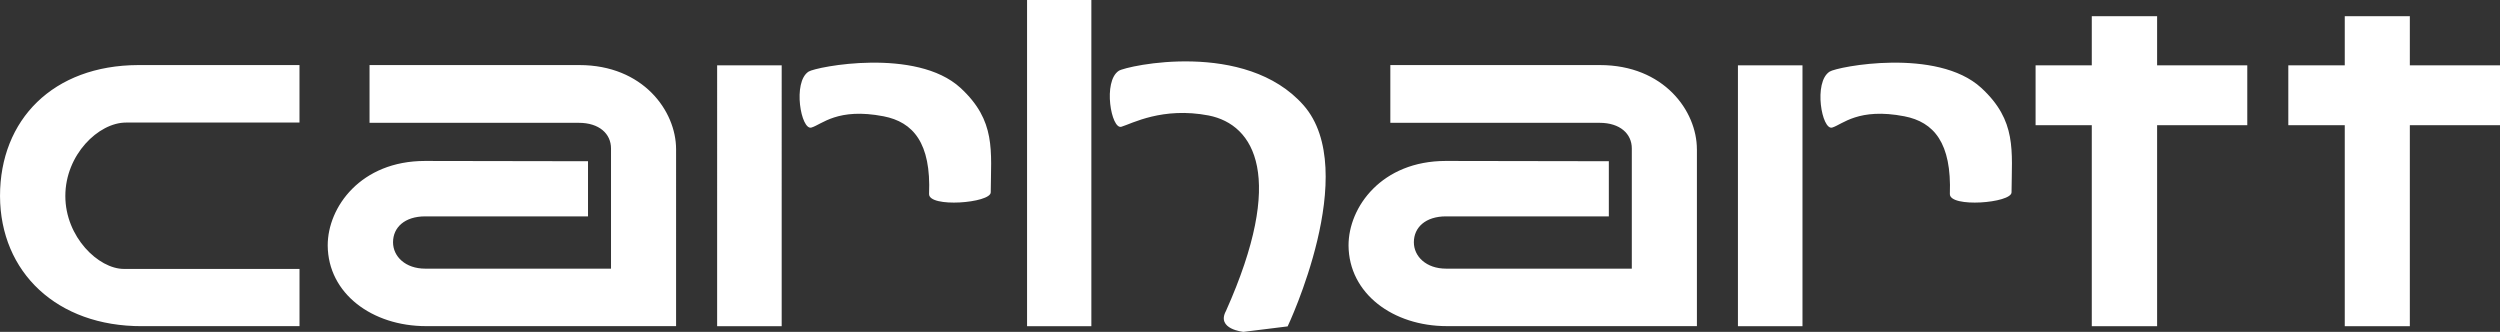 <?xml version="1.0" encoding="utf-8"?>
<!-- Generator: Adobe Illustrator 27.5.0, SVG Export Plug-In . SVG Version: 6.00 Build 0)  -->
<svg version="1.1"
	 id="svg11010" xmlns:svg="http://www.w3.org/2000/svg" xmlns:sodipodi="http://sodipodi.sourceforge.net/DTD/sodipodi-0.dtd" xmlns:inkscape="http://www.inkscape.org/namespaces/inkscape" xmlns:dc="http://purl.org/dc/elements/1.1/" xmlns:rdf="http://www.w3.org/1999/02/22-rdf-syntax-ns#" xmlns:cc="http://creativecommons.org/ns#"
	 xmlns="http://www.w3.org/2000/svg" xmlns:xlink="http://www.w3.org/1999/xlink" x="0px" y="0px" viewBox="0 0 1000 132.76"
	 style="enable-background:new 0 0 1000 132.76;" xml:space="preserve">
<rect x="0" y="0" width="1000" height="132.76" fill="#333333" stroke="none"/>
<style type="text/css">
	.st0{fill:#FFFFFF;}
</style>
<path id="surface1863" transform="translate(-55.996,-680.133)" class="st0" d="M106.38,729.16h69.41v-23c0,0-56.97,0-64.5,0
	C77.22,706.27,56,728.01,56,758.54c0.1,30.52,22.79,52.16,56.76,52.06h63.04V787.7h-70.25c-10.14,0-23.42-12.75-23.42-29.17
	C82.13,742.02,95.41,729.16,106.38,729.16 M492.54,810.6h-25.72V680.13h25.72V810.6z M504.56,730.83c4.18-1.25,16.41-8.05,34.92-4.5
	c18.4,3.66,30.84,24.67,6.9,78.19c-3.97,7.32,7,8.36,7,8.36l17.67-2.19c0,0,29.48-62.09,6.38-88.44
	c-23.21-26.34-70.77-15.79-73.91-13.8C497.04,712.65,500.49,732.09,504.56,730.83 M954.91,706.27h-36.07v-19.65h-26.13v19.65h-22.48
	v23.94h22.48v80.39h26.13v-80.39h36.07V706.27z M1056,706.27h-36.07v-19.65H993.9v19.65h-22.58v23.94h22.58v80.39h26.03v-80.39H1056
	V706.27z M326.43,739.82c0-15.26-13.17-33.66-38.68-33.66h-83.94v23.1h83.73c8.15,0,12.86,4.39,12.86,10.24v48.09h-74.33
	c-7.84,0-12.86-4.81-12.86-10.56c0-5.96,4.7-10.35,12.86-10.35h65.13v-22.06c0,0-47.67-0.11-65.23-0.11
	c-25.61,0-38.89,18.4-38.89,33.77c0.1,19.34,17.88,32.3,39.31,32.3h100.04V739.82z M734.75,739.82c0-15.26-13.17-33.66-38.78-33.66
	h-83.84v23.1h83.73c8.15,0,12.86,4.39,12.86,10.24v48.09H634.4c-7.84,0-12.86-4.81-12.86-10.56c0-5.96,4.7-10.35,12.86-10.35h65.13
	v-22.06c0,0-47.67-0.11-65.23-0.11c-25.61,0-38.89,18.4-38.89,33.77c0.1,19.34,17.88,32.3,39.31,32.3h100.04V739.82z M368.67,810.6
	h-25.82V706.27h25.82V810.6z M380.58,731.15c4.18-1.25,10.45-8.05,28.85-4.5c11.81,2.3,19.03,10.66,18.19,31.05
	c-0.21,5.64,24.67,3.66,24.67-0.63c0.1-16.62,2.2-28.64-12.13-41.81c-17.67-16.2-57.6-8.47-60.74-6.48
	C372.95,712.96,376.4,732.4,380.58,731.15 M776.99,810.6h-25.82V706.27h25.82V810.6z M788.9,731.15c4.08-1.25,10.45-8.05,28.85-4.5
	c11.81,2.3,18.92,10.66,18.19,31.05c-0.21,5.64,24.67,3.66,24.67-0.63c0.1-16.62,2.2-28.64-12.13-41.81
	c-17.67-16.2-57.6-8.47-60.63-6.48C781.27,712.96,784.72,732.4,788.9,731.15"/>
</svg>
